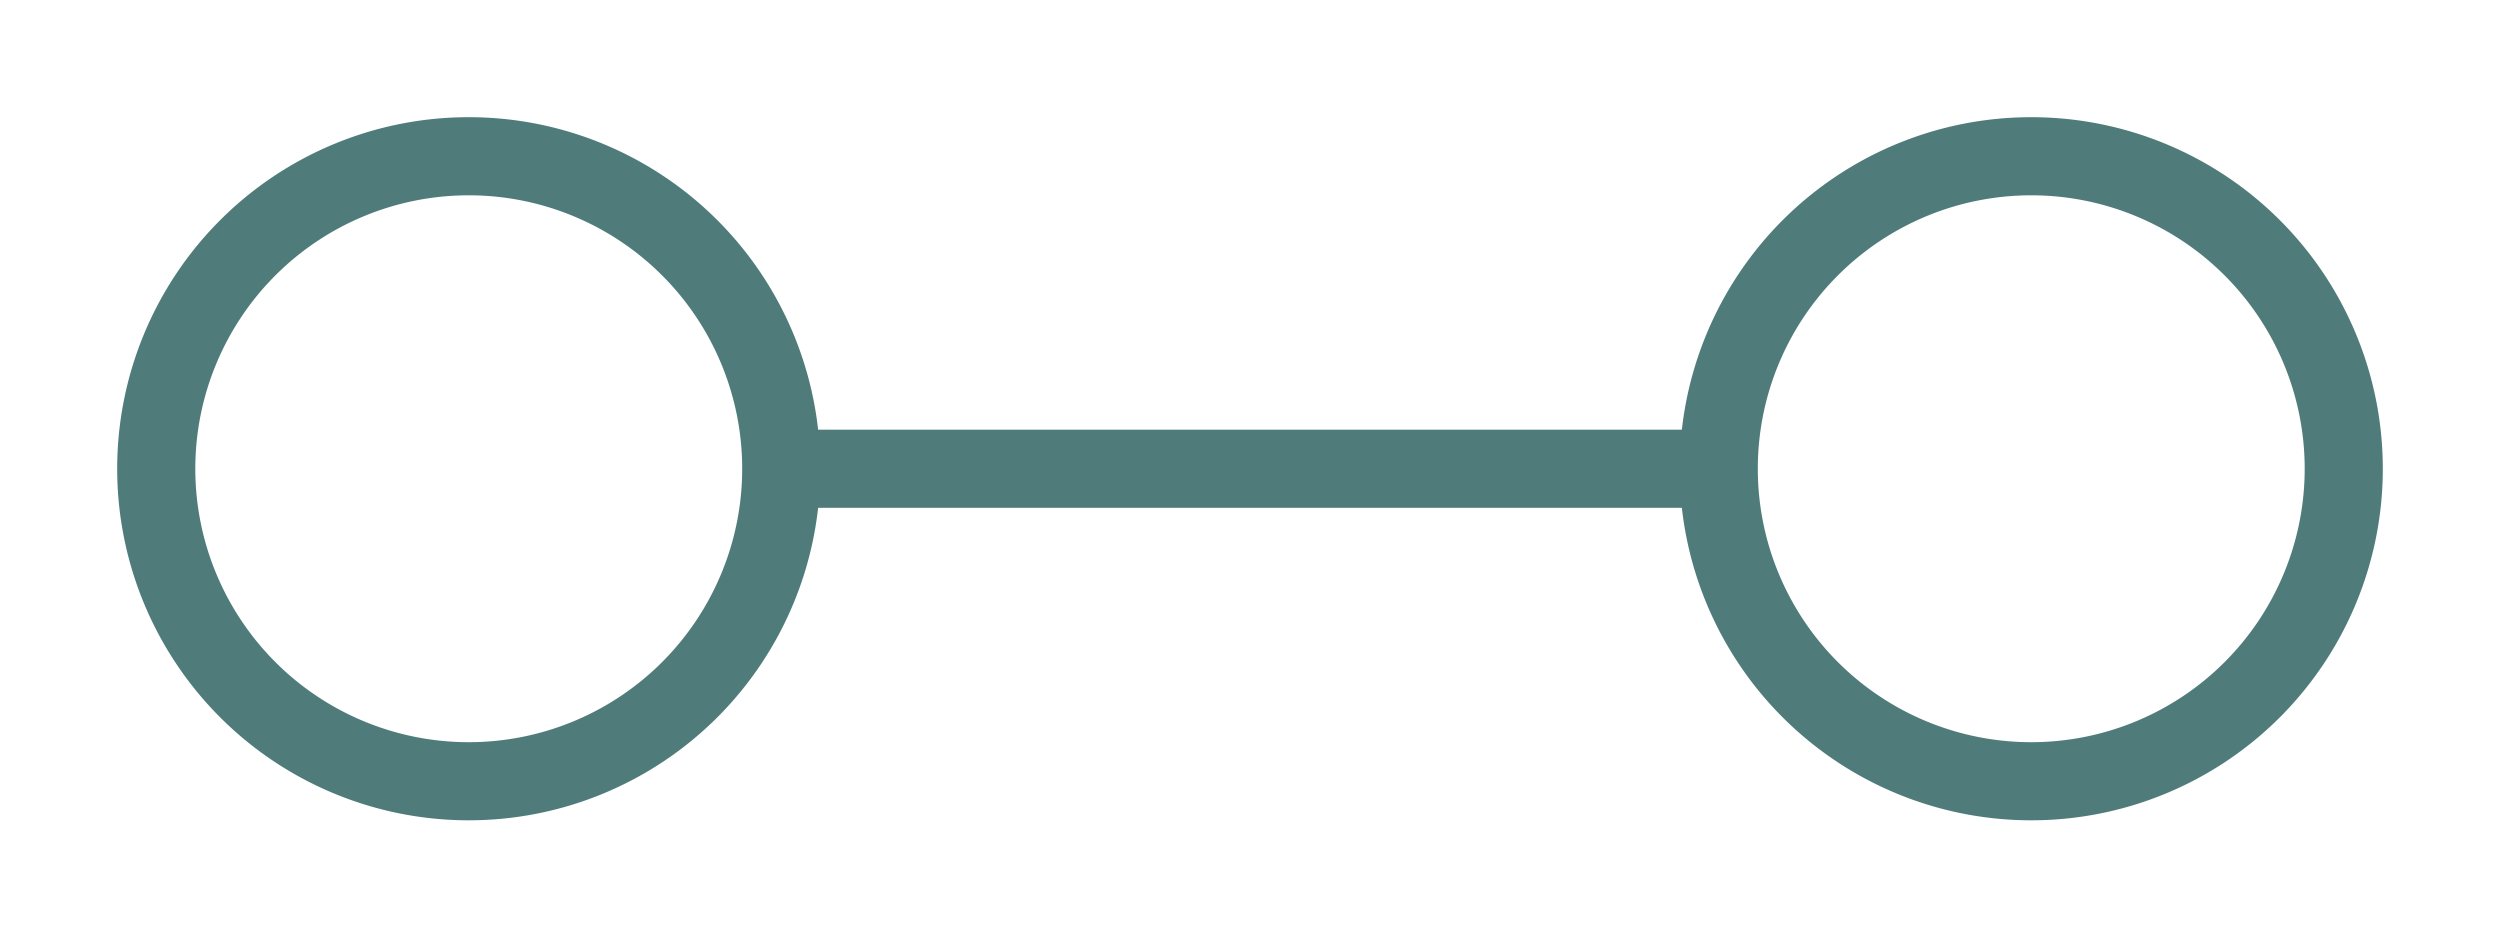 <?xml version="1.0" encoding="UTF-8"?>
<svg data-bbox="4 4 56 16" xmlns="http://www.w3.org/2000/svg" viewBox="0 0 64 24" height="24" width="64" data-type="ugc">
    <g>
        <path stroke-width="2" stroke="#4F7C7A" fill="none" d="M20 12a8 8 0 1 1-16 0 8 8 0 0 1 16 0z"/>
        <path stroke-width="2" stroke="#4F7C7A" fill="none" d="M60 12a8 8 0 1 1-16 0 8 8 0 0 1 16 0z"/>
        <path stroke-width="2" stroke="#4F7C7A" d="M20 12h24"/>
    </g>
</svg>
